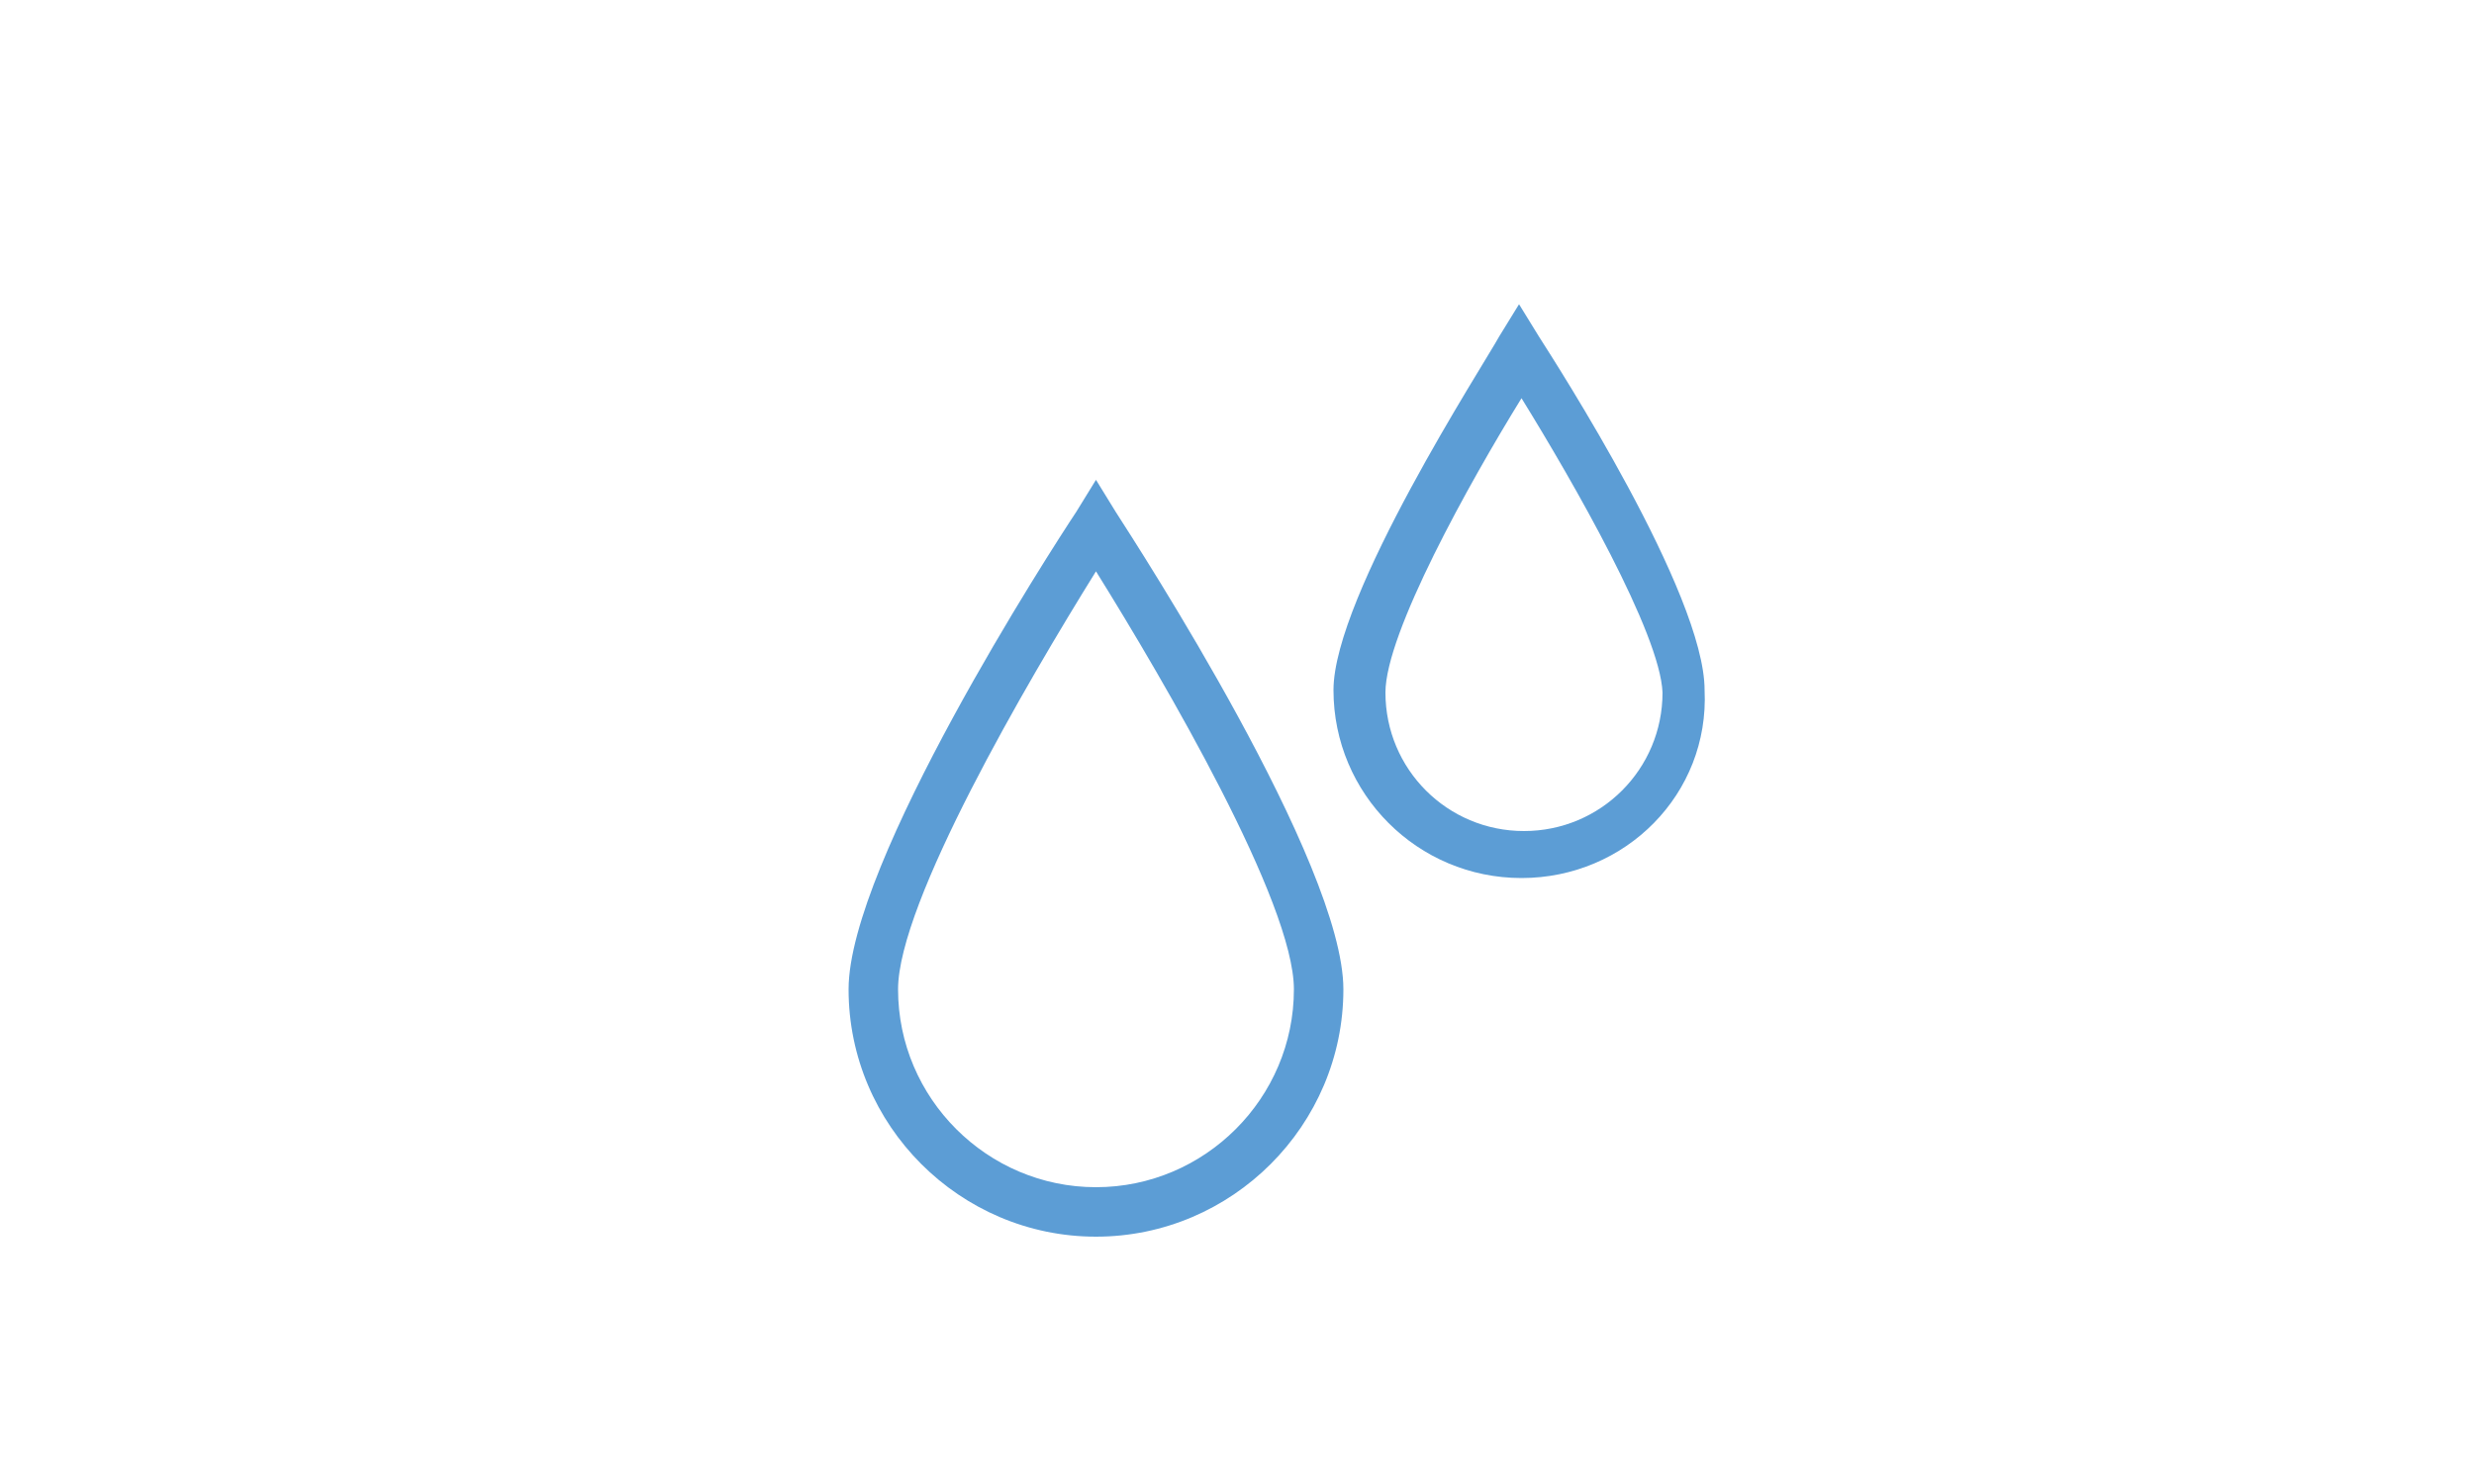 <?xml version="1.0" encoding="utf-8"?>
<!-- Generator: Adobe Illustrator 24.1.1, SVG Export Plug-In . SVG Version: 6.00 Build 0)  -->
<svg version="1.1" id="Warstwa_1" xmlns="http://www.w3.org/2000/svg" xmlns:xlink="http://www.w3.org/1999/xlink" x="0px" y="0px"
	 viewBox="0 0 100 60" style="enable-background:new 0 0 100 60;" xml:space="preserve">
<style type="text/css">
	.st0{fill:#5C9DD6;}
	.st1{fill:#5C9DD5;}
	.st2{fill:none;}
	.st3{fill:none;stroke:#5C9DD6;stroke-linecap:round;stroke-linejoin:round;stroke-miterlimit:10;}
	.st4{opacity:0.6;fill:#5C9DD6;}
	.st5{fill:none;stroke:#5C9DD6;stroke-width:3;stroke-linecap:round;stroke-linejoin:round;stroke-miterlimit:10;}
	.st6{fill:none;stroke:#5C9DD6;stroke-miterlimit:10;}
	.st7{fill:#579FD7;}
	.st8{fill:#5C9CD5;}
	.st9{fill:url(#SVGID_1_);}
	.st10{fill:url(#SVGID_2_);}
	.st11{fill:url(#SVGID_3_);}
	.st12{fill:url(#SVGID_4_);}
	.st13{fill:#599ED6;}
</style>
<path class="st1" d="M44.3,50c-5.5,0-10-4.5-10-10c0-5.1,8.2-17.8,9.2-19.3l0.8-1.3l0.8,1.3c0.9,1.4,9.2,14.2,9.2,19.3
	C54.3,45.5,49.8,50,44.3,50z M44.3,23.1c-2.8,4.5-8,13.4-8,16.9c0,4.4,3.6,8,8,8s8-3.6,8-8C52.3,36.5,47.1,27.6,44.3,23.1z"/>
<path class="st1" d="M61.5,35.5c-4.2,0-7.6-3.4-7.6-7.6c0-3.8,6.1-13.2,6.7-14.3l0.8-1.3l0.8,1.3c0.7,1.1,6.7,10.4,6.7,14.3
	C69.1,32.1,65.7,35.5,61.5,35.5z M61.5,16.1C59.4,19.5,56,25.6,56,28c0,3.1,2.5,5.6,5.6,5.6c3.1,0,5.6-2.5,5.6-5.6
	C67.1,25.6,63.6,19.5,61.5,16.1z"/>
</svg>
